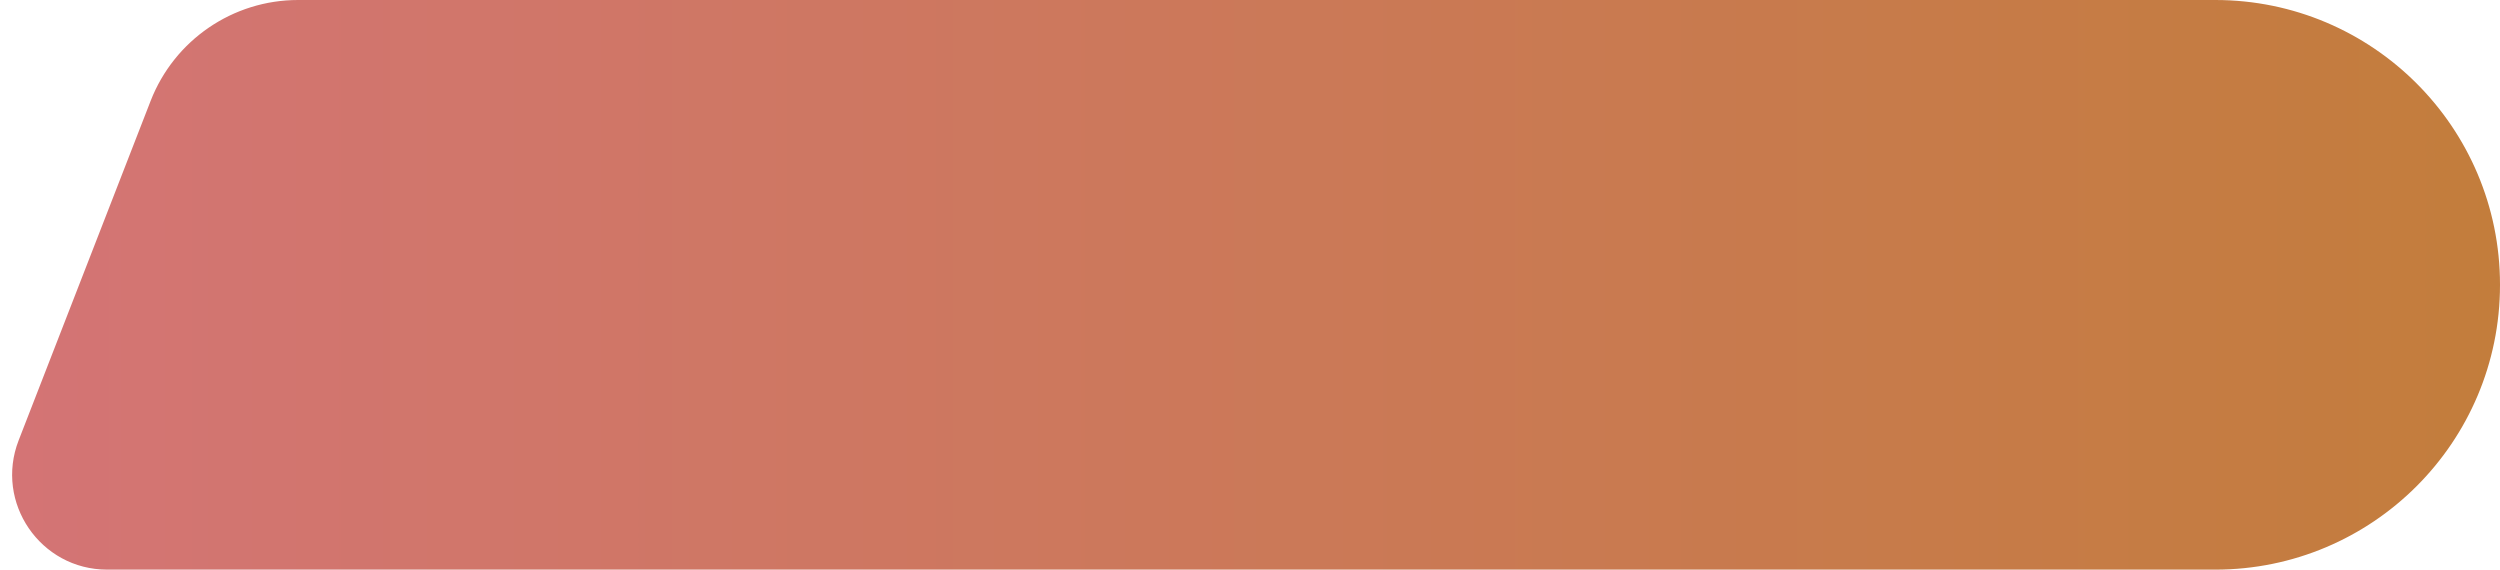 <svg width="79" height="18" viewBox="0 0 79 18" fill="none" xmlns="http://www.w3.org/2000/svg">
<path d="M79 9C79 13.971 74.971 18 70 18L3.386 18C1.275 18 -0.175 15.879 0.59 13.913L4.76 3.188C5.508 1.266 7.358 -6.26312e-06 9.42 -6.08285e-06L70 -7.86805e-07C74.971 -3.52265e-07 79 4.029 79 9Z" fill="url(#paint0_linear_2403_13749)"/>
<defs>
<linearGradient id="paint0_linear_2403_13749" x1="79" y1="9" x2="-1" y2="9" gradientUnits="userSpaceOnUse">
<stop stop-color="#C37D3C"/>
<stop offset="1" stop-color="#D47476"/>
</linearGradient>
</defs>
</svg>
